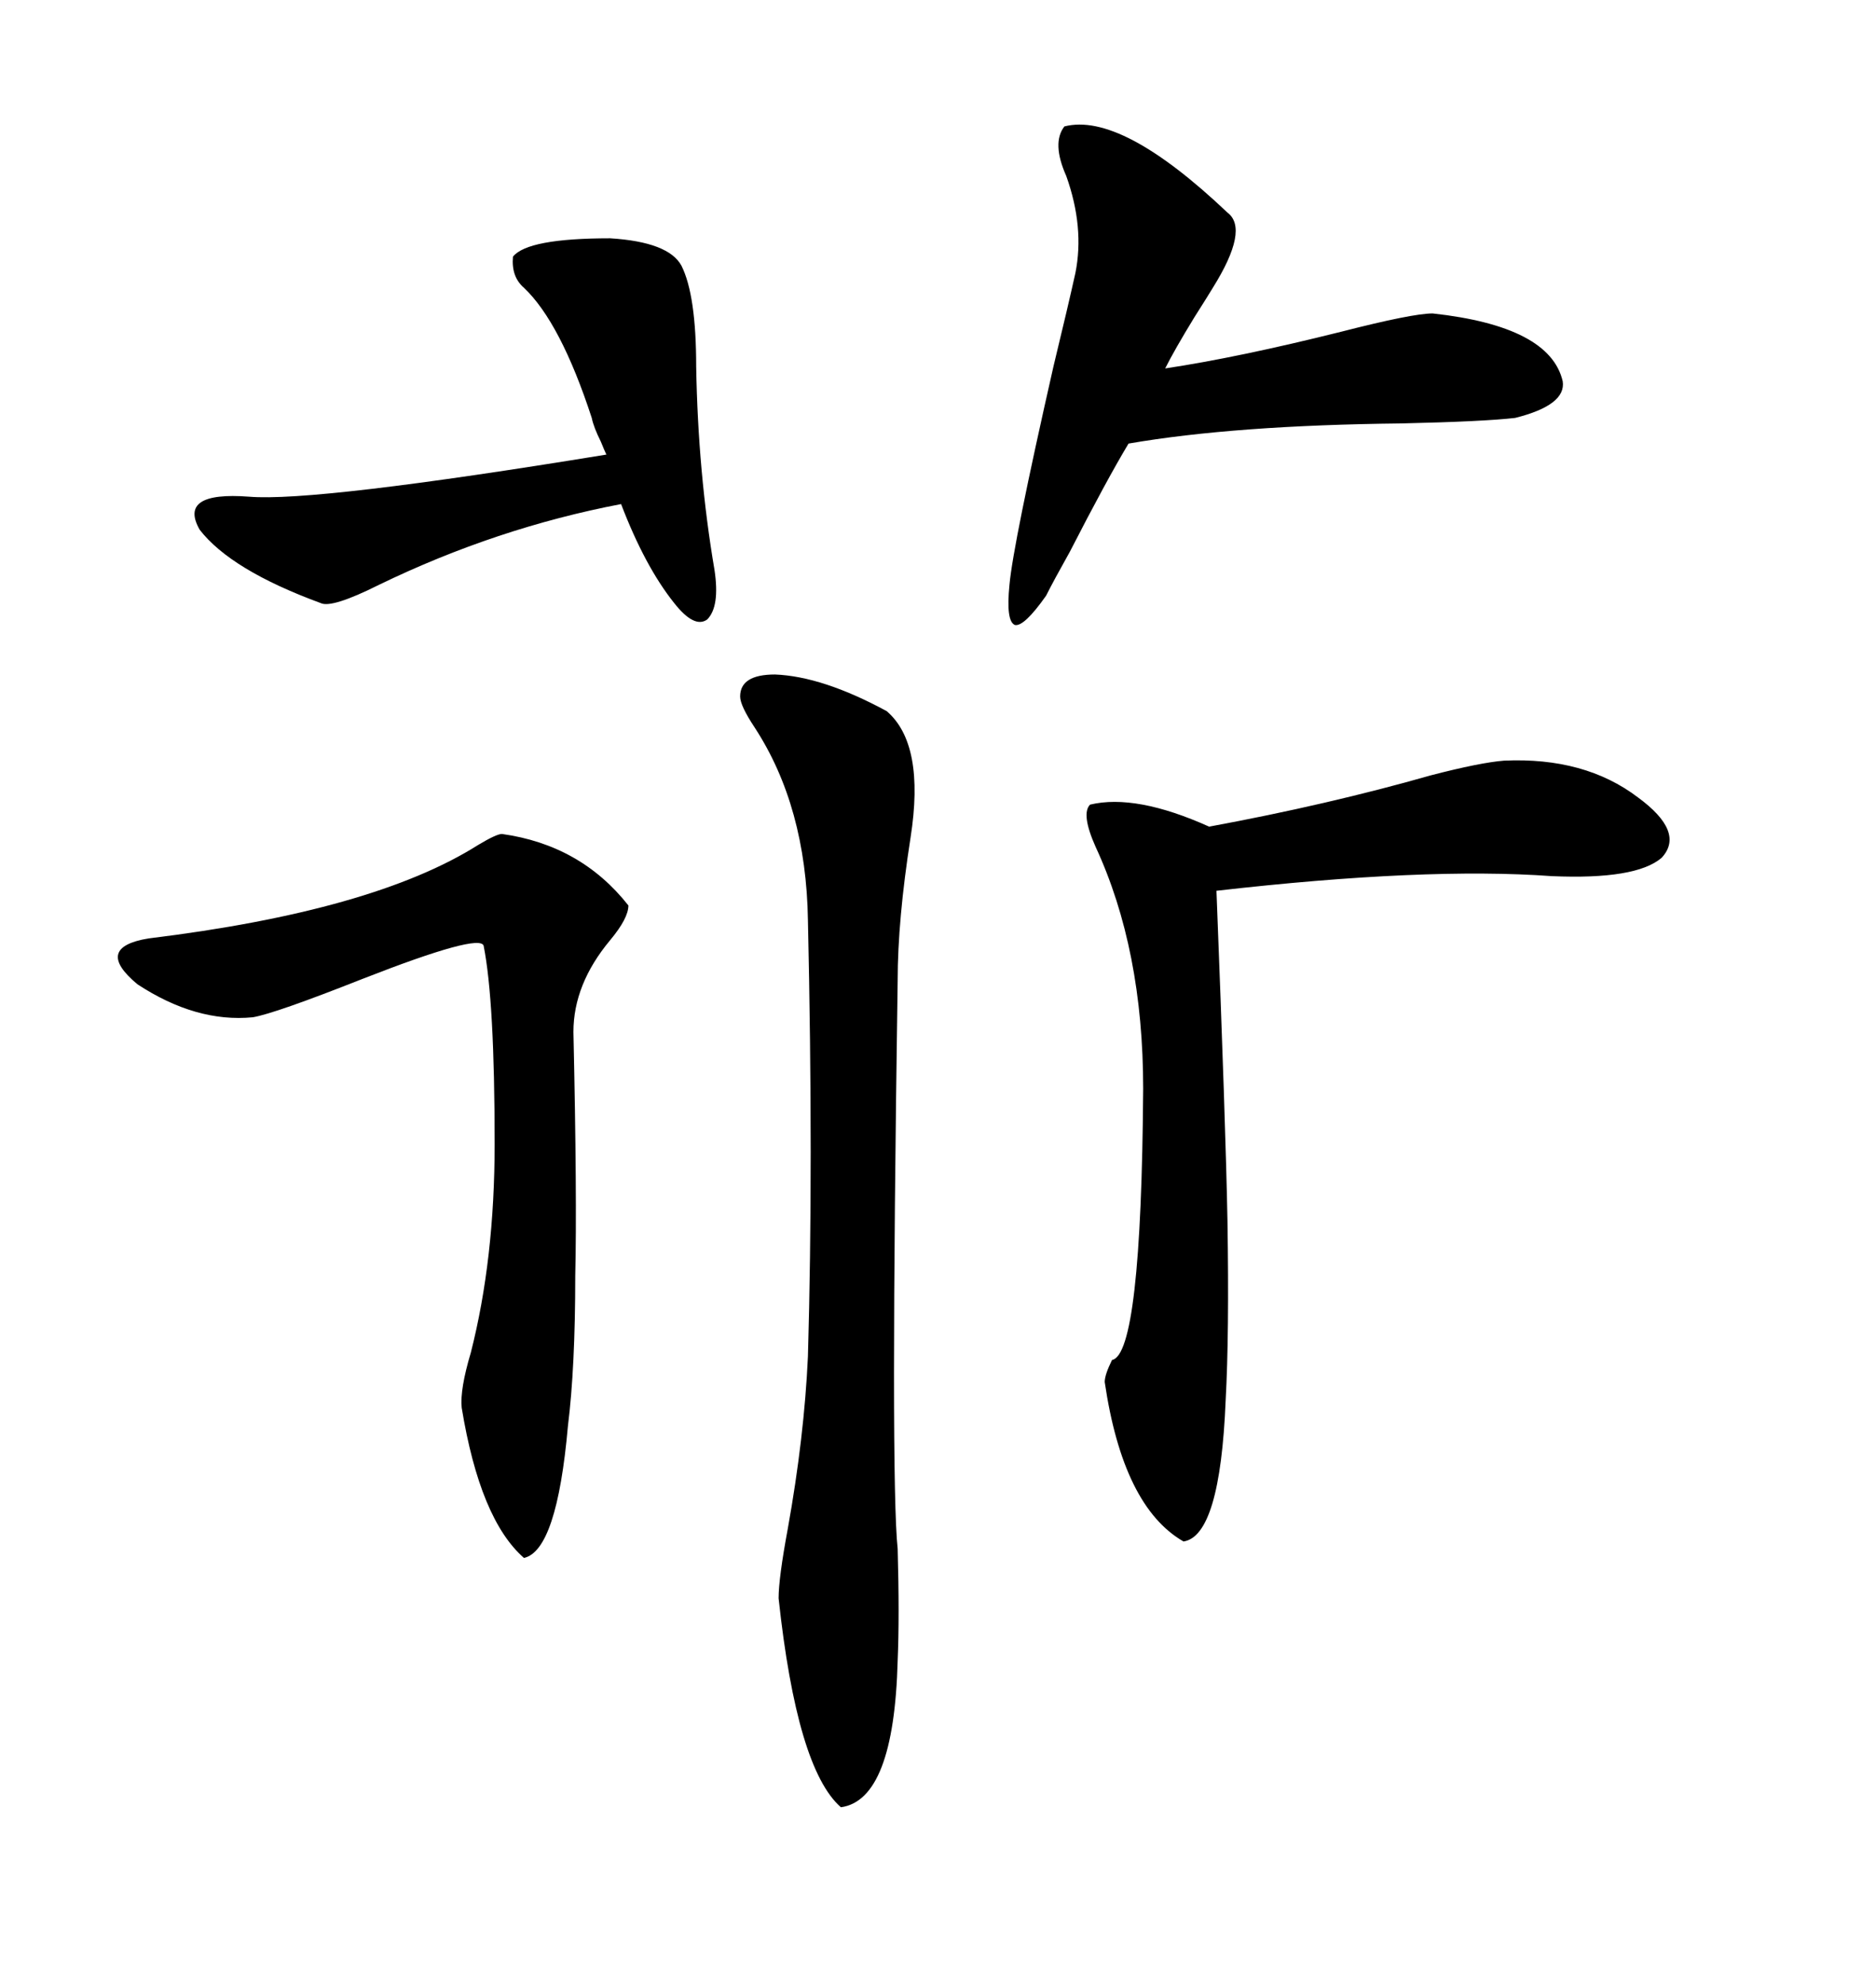 <svg xmlns="http://www.w3.org/2000/svg" xmlns:xlink="http://www.w3.org/1999/xlink" width="300" height="317.285"><path d="M141.80 113.67L141.80 113.67Q147.95 118.95 145.61 133.89L145.61 133.89Q143.55 147.07 143.55 156.74L143.55 156.74Q142.38 236.72 143.55 247.56L143.55 247.56Q143.85 258.40 143.55 265.43L143.55 265.43Q142.97 287.70 134.47 288.87L134.47 288.87Q127.44 282.71 124.51 255.47L124.51 255.47Q124.51 252.25 125.98 244.34L125.98 244.34Q128.61 229.69 129.20 216.80L129.20 216.80Q130.08 186.33 129.20 147.07L129.20 147.07Q128.91 128.91 120.70 116.31L120.70 116.31Q118.36 112.79 118.36 111.33L118.36 111.33Q118.36 107.81 123.93 107.81L123.93 107.81Q131.54 108.11 141.80 113.67ZM174.32 128.61L174.32 128.61Q181.64 126.86 193.36 132.13L193.36 132.13Q212.40 128.61 228.81 123.93L228.81 123.93Q236.72 121.88 240.53 121.58L240.53 121.58Q253.42 121.00 261.91 127.44L261.91 127.44Q269.53 133.01 265.72 137.11L265.72 137.11Q261.62 140.63 248.14 140.04L248.14 140.04Q227.93 138.57 194.53 142.38L194.53 142.38Q196.00 179.88 196.29 195.12L196.29 195.12Q196.58 213.28 196.00 223.83L196.00 223.83Q195.12 245.51 189.26 246.39L189.26 246.39Q179.59 240.82 176.66 220.90L176.66 220.90Q176.66 219.73 177.83 217.38L177.83 217.38Q182.52 216.50 182.81 174.02L182.81 174.02Q182.81 151.76 175.20 135.35L175.20 135.35Q172.85 130.08 174.32 128.61ZM23.73 150L23.73 150Q59.77 145.61 76.46 135.06L76.46 135.06Q79.39 133.30 80.27 133.30L80.27 133.30Q92.87 135.06 100.49 144.73L100.49 144.73Q100.49 146.78 97.56 150.29L97.56 150.29Q91.70 157.32 91.70 164.94L91.70 164.94Q92.29 191.60 91.99 203.91L91.99 203.91Q91.99 218.55 90.82 227.93L90.82 227.93Q89.06 247.85 83.79 249.02L83.79 249.02Q76.76 242.87 73.83 225L73.83 225Q73.54 222.07 75.29 216.21L75.29 216.21Q79.10 201.27 79.10 182.81L79.10 182.81Q79.10 159.96 77.34 151.17L77.34 151.17Q76.76 149.12 58.01 156.45L58.01 156.45Q43.95 162.01 40.43 162.60L40.43 162.60Q31.35 163.48 21.97 157.32L21.97 157.32Q14.94 151.46 23.73 150ZM170.21 20.21L170.21 20.21Q179.30 17.87 196.29 33.98L196.29 33.98Q199.80 36.62 193.95 46.00L193.95 46.00Q193.07 47.46 191.02 50.68L191.02 50.68Q187.79 55.96 186.33 58.89L186.33 58.89Q198.05 57.13 214.45 53.03L214.45 53.03Q225.88 50.10 229.10 50.10L229.10 50.10Q247.85 52.15 249.90 60.94L249.90 60.94Q250.49 64.75 242.29 66.80L242.29 66.80Q237.30 67.38 224.12 67.68L224.12 67.68Q197.46 67.97 180.47 70.90L180.47 70.90Q176.95 76.76 171.09 88.18L171.09 88.18Q168.46 92.87 167.29 95.21L167.29 95.21Q163.77 100.20 162.30 99.90L162.30 99.90Q160.84 99.32 161.43 93.46L161.43 93.46Q162.01 87.01 168.46 58.59L168.46 58.59Q170.80 48.93 171.97 43.65L171.97 43.65Q173.44 36.33 170.51 28.13L170.51 28.13Q168.16 22.85 170.21 20.21ZM82.03 41.02L82.03 41.02Q84.38 38.09 97.56 38.09L97.56 38.09Q106.93 38.67 108.98 42.48L108.98 42.48Q111.33 47.17 111.33 58.59L111.33 58.59Q111.62 75.59 114.26 91.11L114.26 91.11Q115.14 96.97 113.09 99.02L113.09 99.02Q111.04 100.49 107.81 96.39L107.81 96.39Q103.13 90.53 99.32 80.57L99.32 80.57Q79.39 84.38 60.64 93.46L60.64 93.46Q53.03 97.27 51.27 96.39L51.27 96.39Q36.91 91.11 31.93 84.67L31.93 84.67Q28.42 78.52 39.84 79.39L39.84 79.39Q50.39 80.27 96.97 72.66L96.97 72.66Q96.68 72.07 96.09 70.61L96.09 70.61Q94.92 68.26 94.63 66.80L94.63 66.80Q89.65 51.56 83.79 46.00L83.79 46.00Q81.74 44.24 82.03 41.02Z"/></svg>